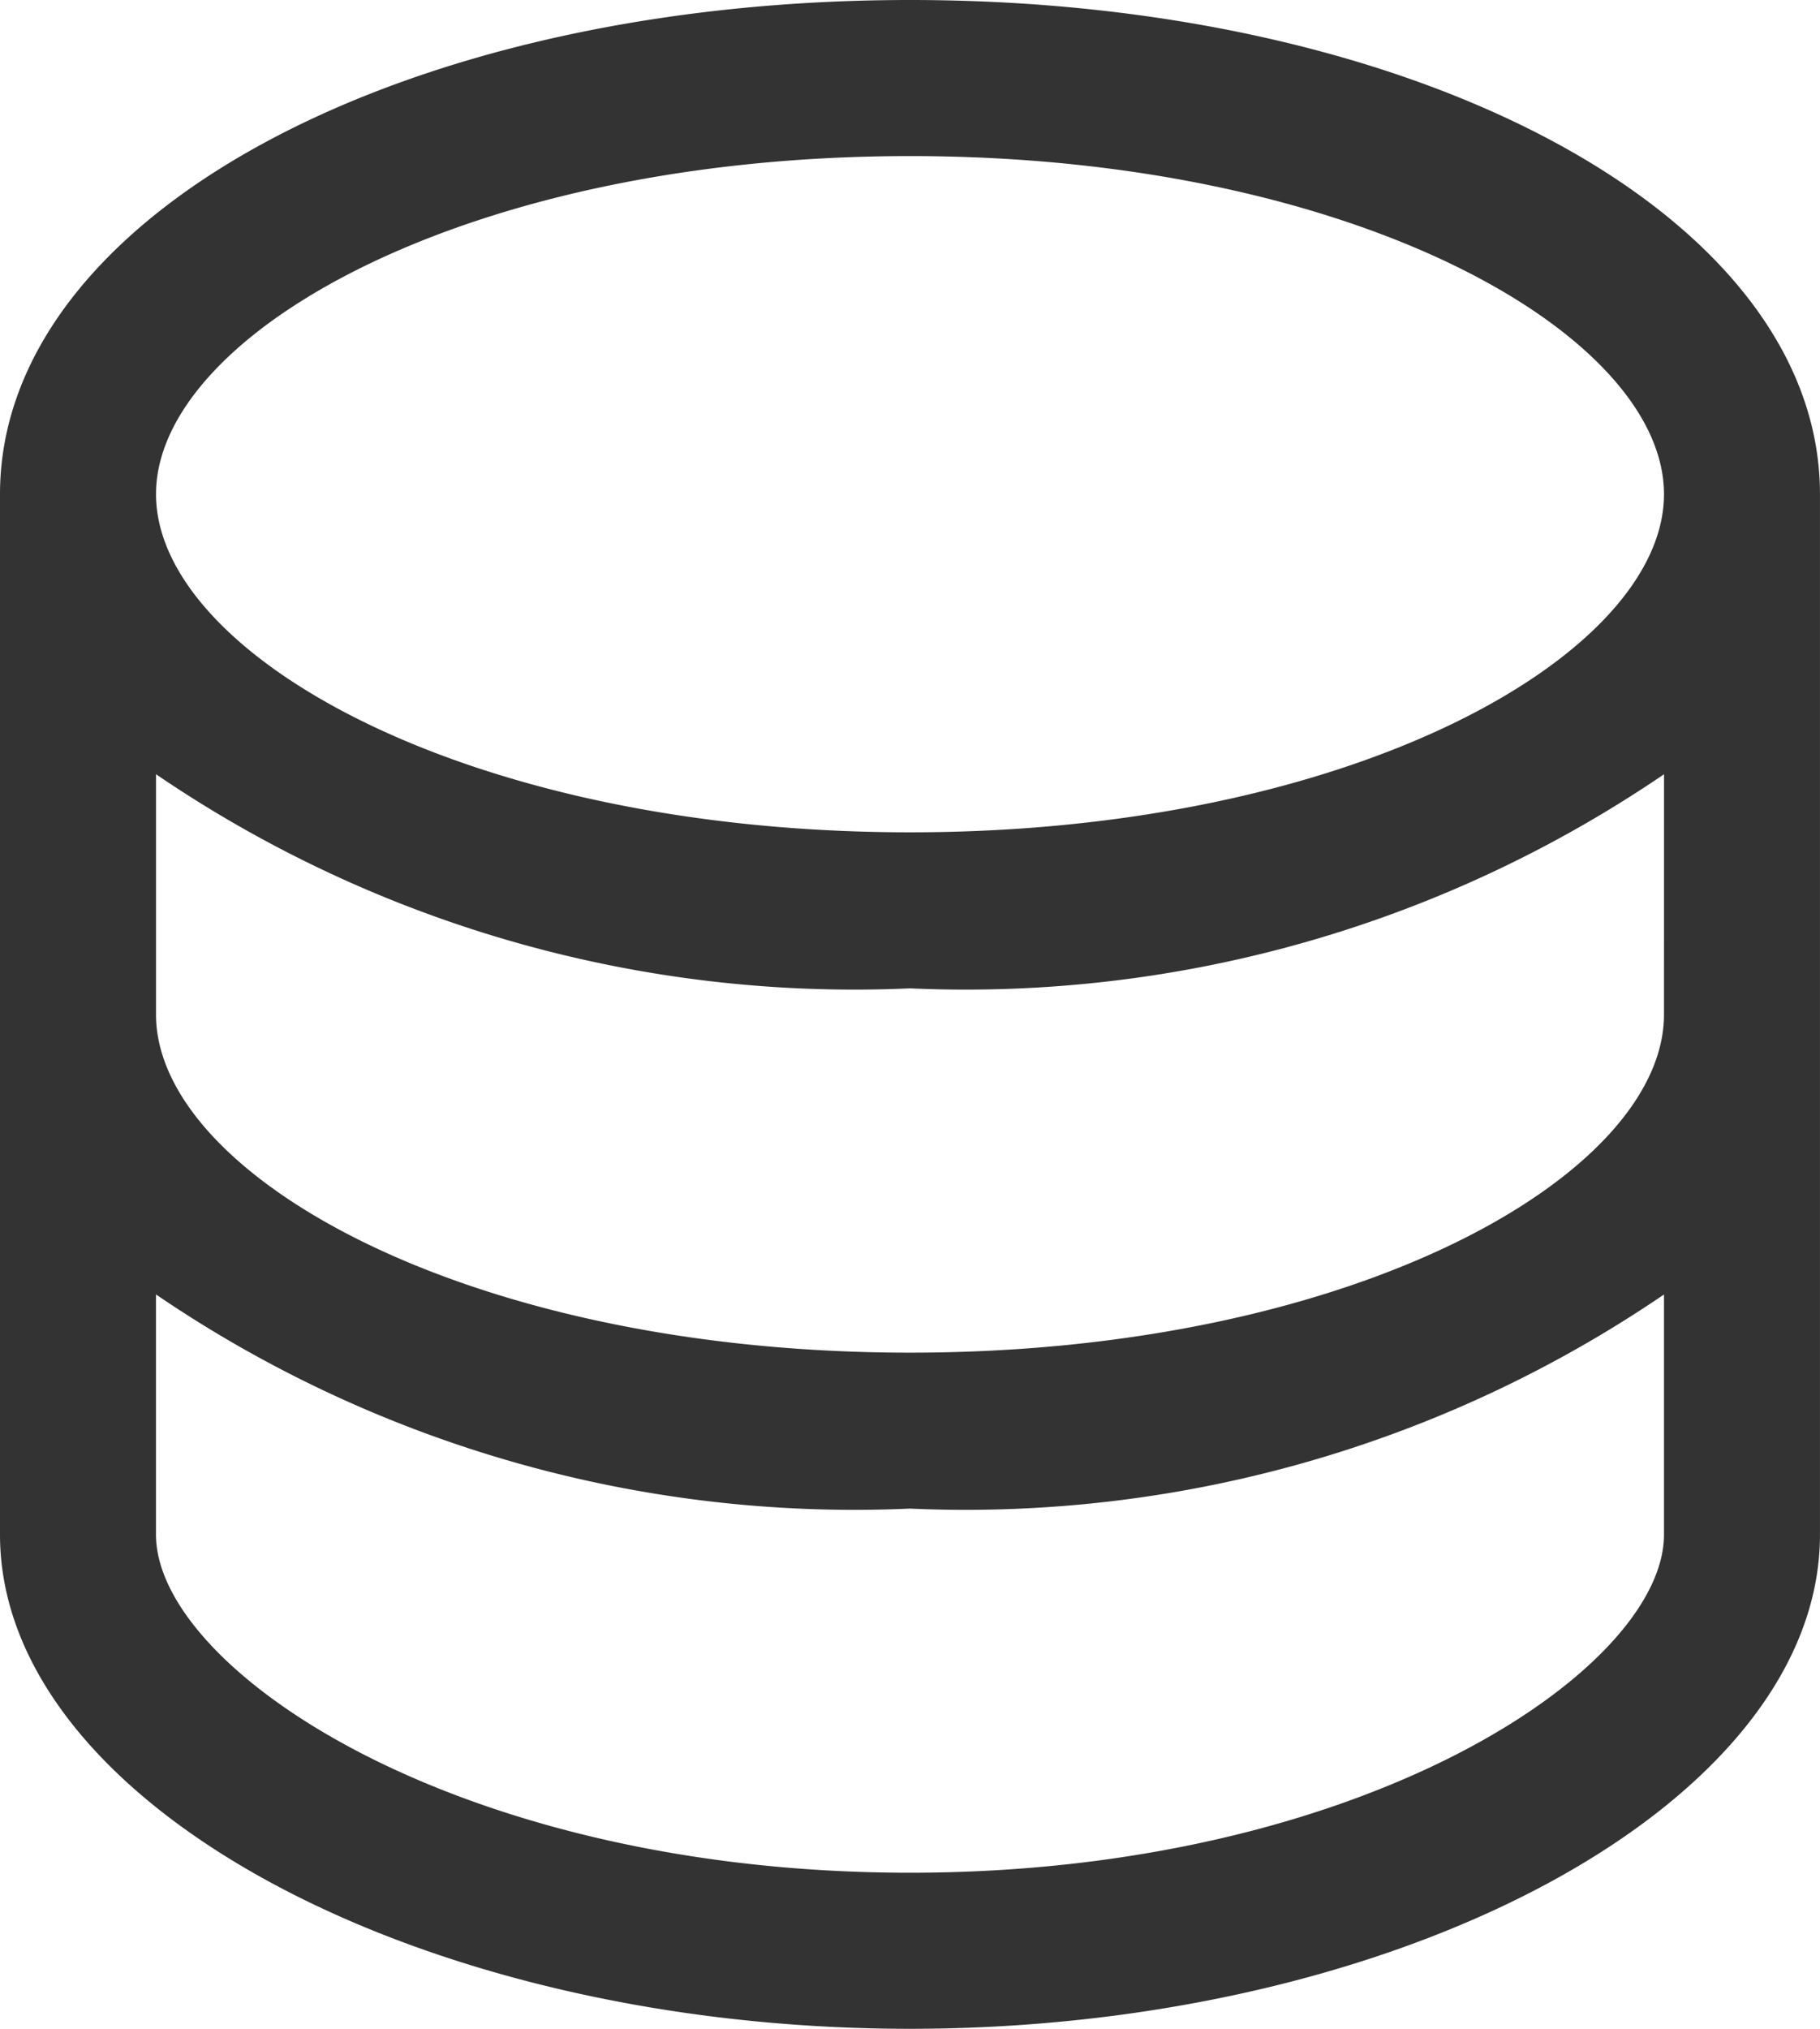 <svg xmlns="http://www.w3.org/2000/svg" width="54.467" height="60.692" viewBox="0 0 54.467 60.692">
  <path id="database" d="M30.483,2.25C15.214,2.25,3.25,8.742,3.25,17.034V48.158c0,8.014,12.471,14.784,27.233,14.784s27.233-6.769,27.233-14.784V17.034C57.717,8.742,45.753,2.25,30.483,2.25ZM53.048,32.6c0,4.784-9.269,10.115-22.565,10.115S7.919,37.38,7.919,32.6V25.412a37.121,37.121,0,0,0,22.565,6.405,37.122,37.122,0,0,0,22.565-6.405ZM30.483,6.919c13.3,0,22.565,5.332,22.565,10.115S43.78,27.149,30.483,27.149,7.919,21.818,7.919,17.034,17.187,6.919,30.483,6.919Zm0,51.354c-13.564,0-22.565-6.088-22.565-10.115V40.974A37.121,37.121,0,0,0,30.483,47.38a37.122,37.122,0,0,0,22.565-6.405v7.183C53.048,52.185,44.047,58.273,30.483,58.273Z" transform="translate(-3.25 -2.25)" fill="#333"/>
</svg>
